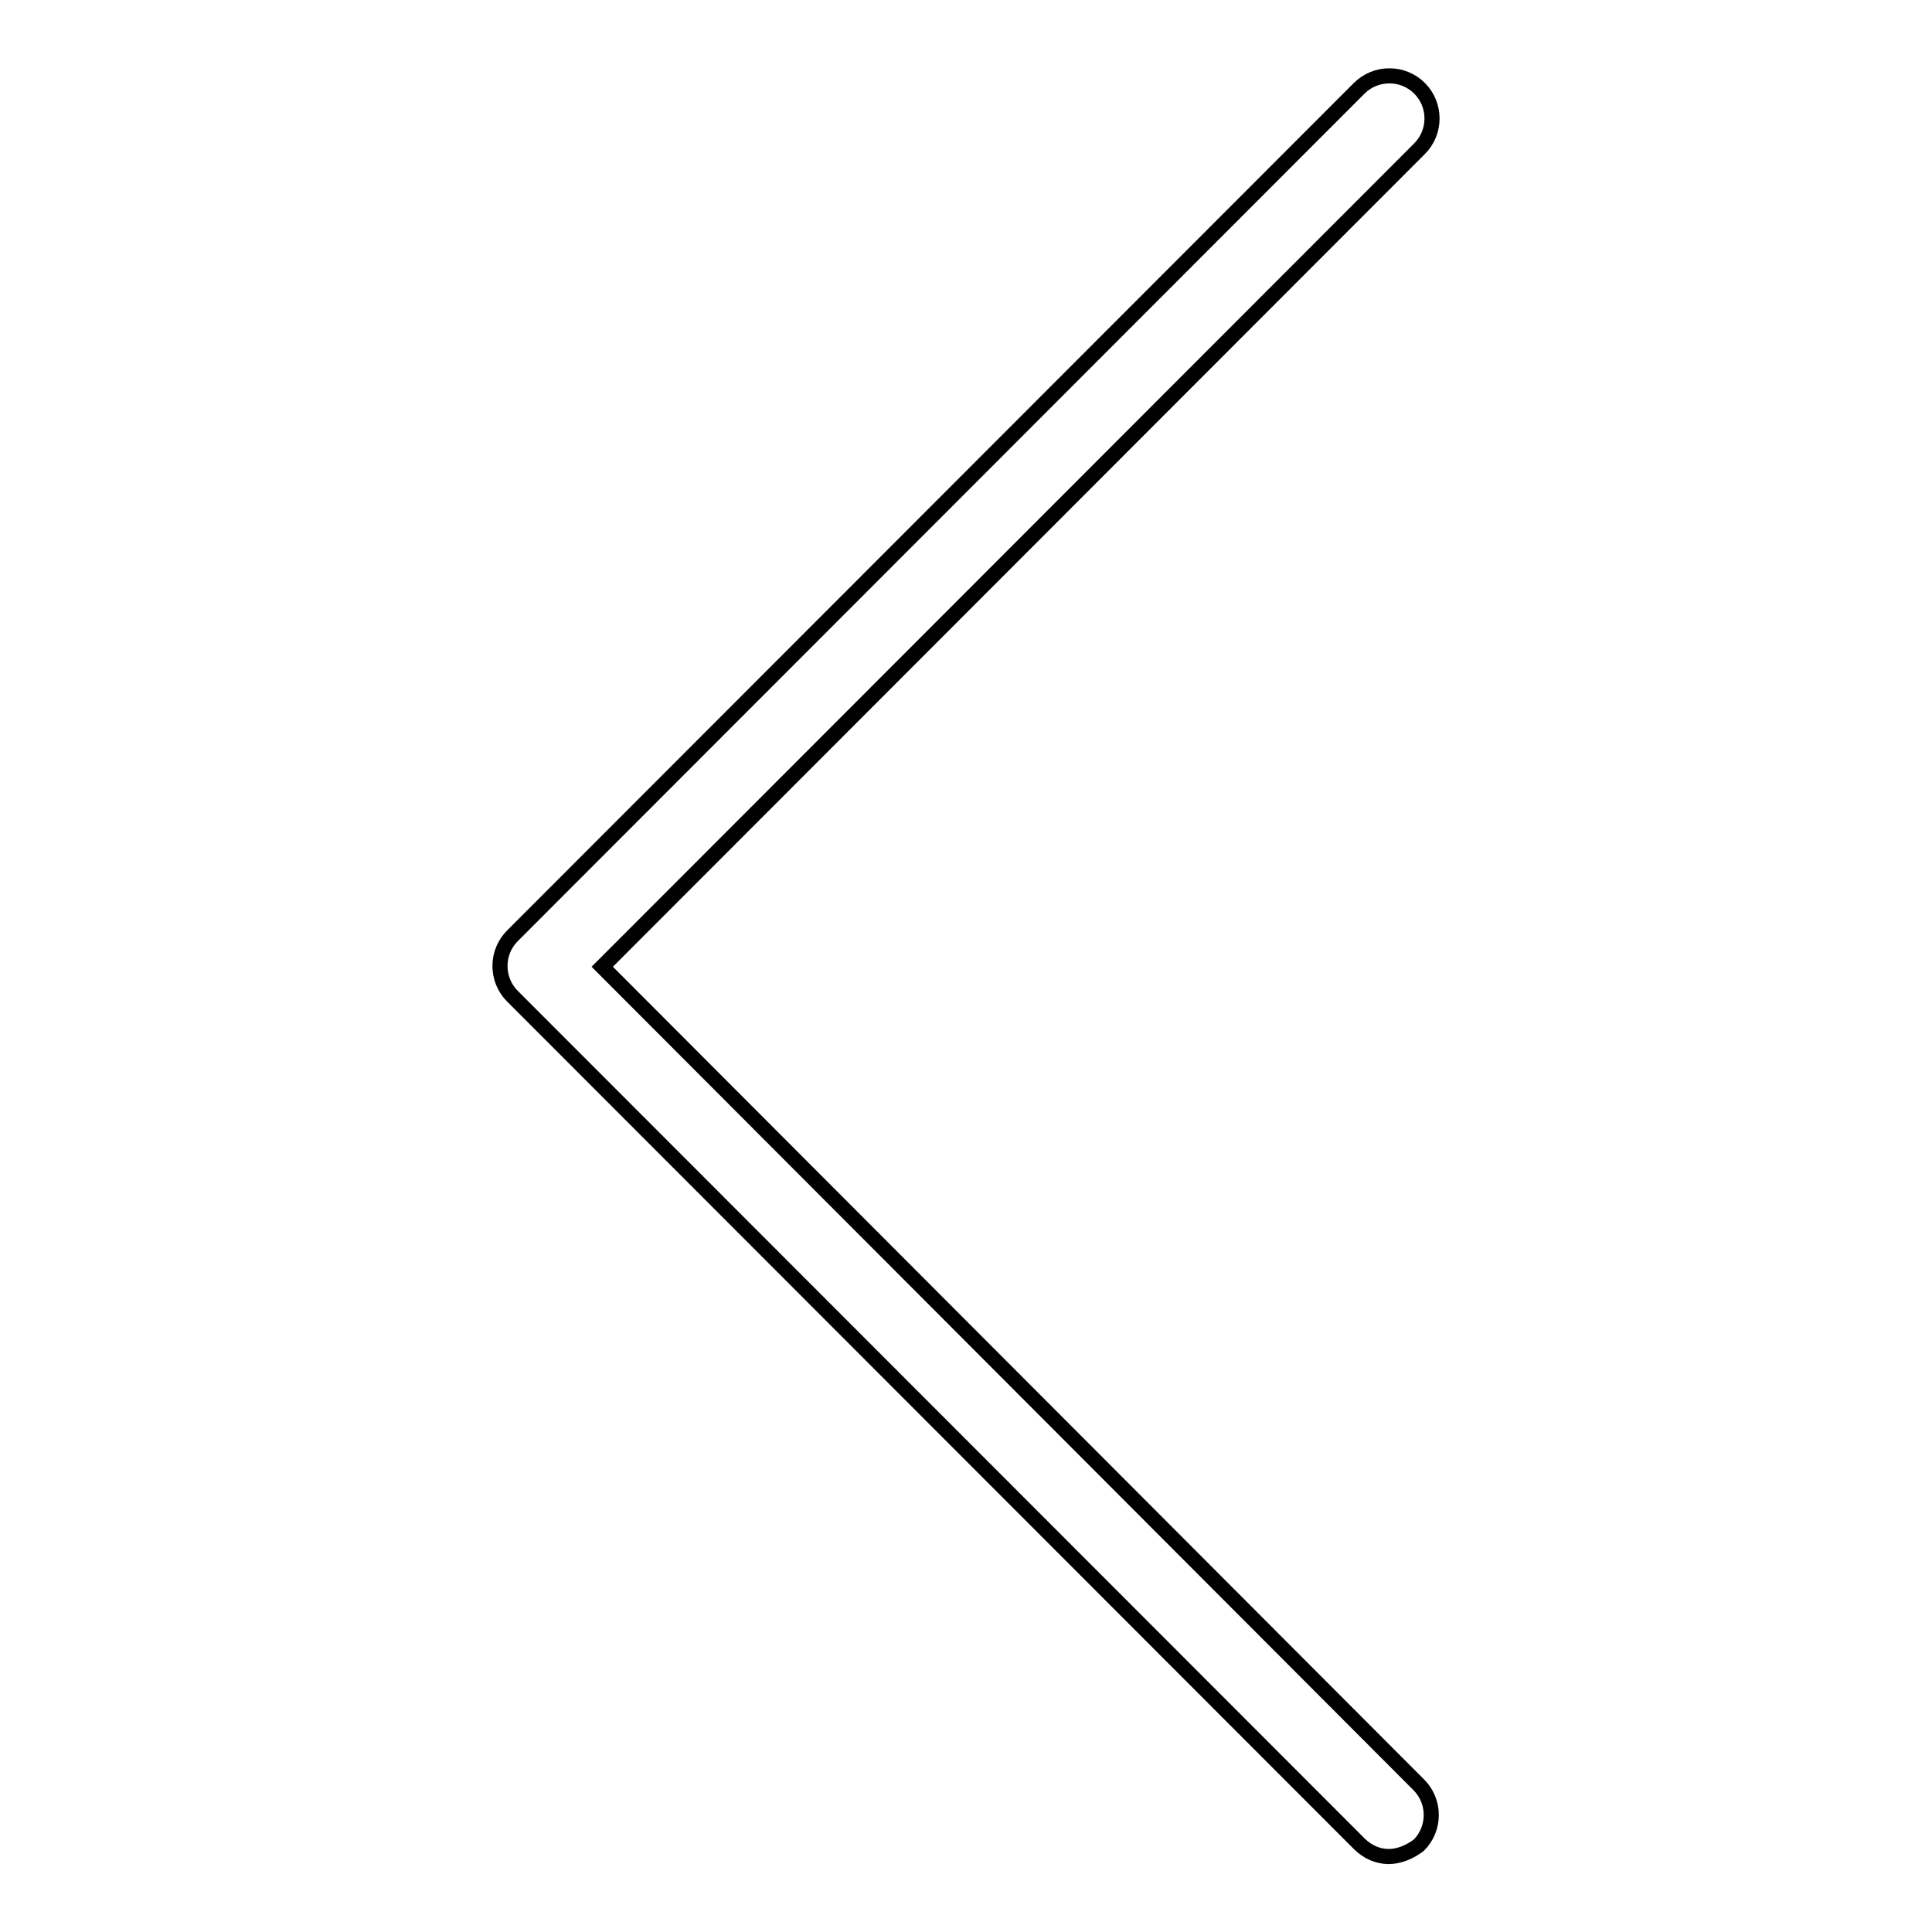 <?xml version="1.0" encoding="utf-8"?>
<!-- Svg Vector Icons : http://www.onlinewebfonts.com/icon -->
<!DOCTYPE svg PUBLIC "-//W3C//DTD SVG 1.1//EN" "http://www.w3.org/Graphics/SVG/1.1/DTD/svg11.dtd">
<svg version="1.1" xmlns="http://www.w3.org/2000/svg" xmlns:xlink="http://www.w3.org/1999/xlink" x="0px" y="0px" viewBox="0 0 256 256" enable-background="new 0 0 256 256" xml:space="preserve">
<g> <path stroke-width="2" fill-opacity="0" stroke="#000000"  d="M184,246c-1.4,0-2.8-0.6-3.9-1.7L67.9,132c-2.2-2.2-2.2-5.8,0-8L180.1,11.7c2.2-2.2,5.8-2.2,8,0 c2.2,2.2,2.2,5.8,0,8L79.8,128.1l108.2,108.4c2.2,2.2,2.2,5.8,0,8C186.8,245.4,185.4,246,184,246L184,246z"/></g>
</svg>
